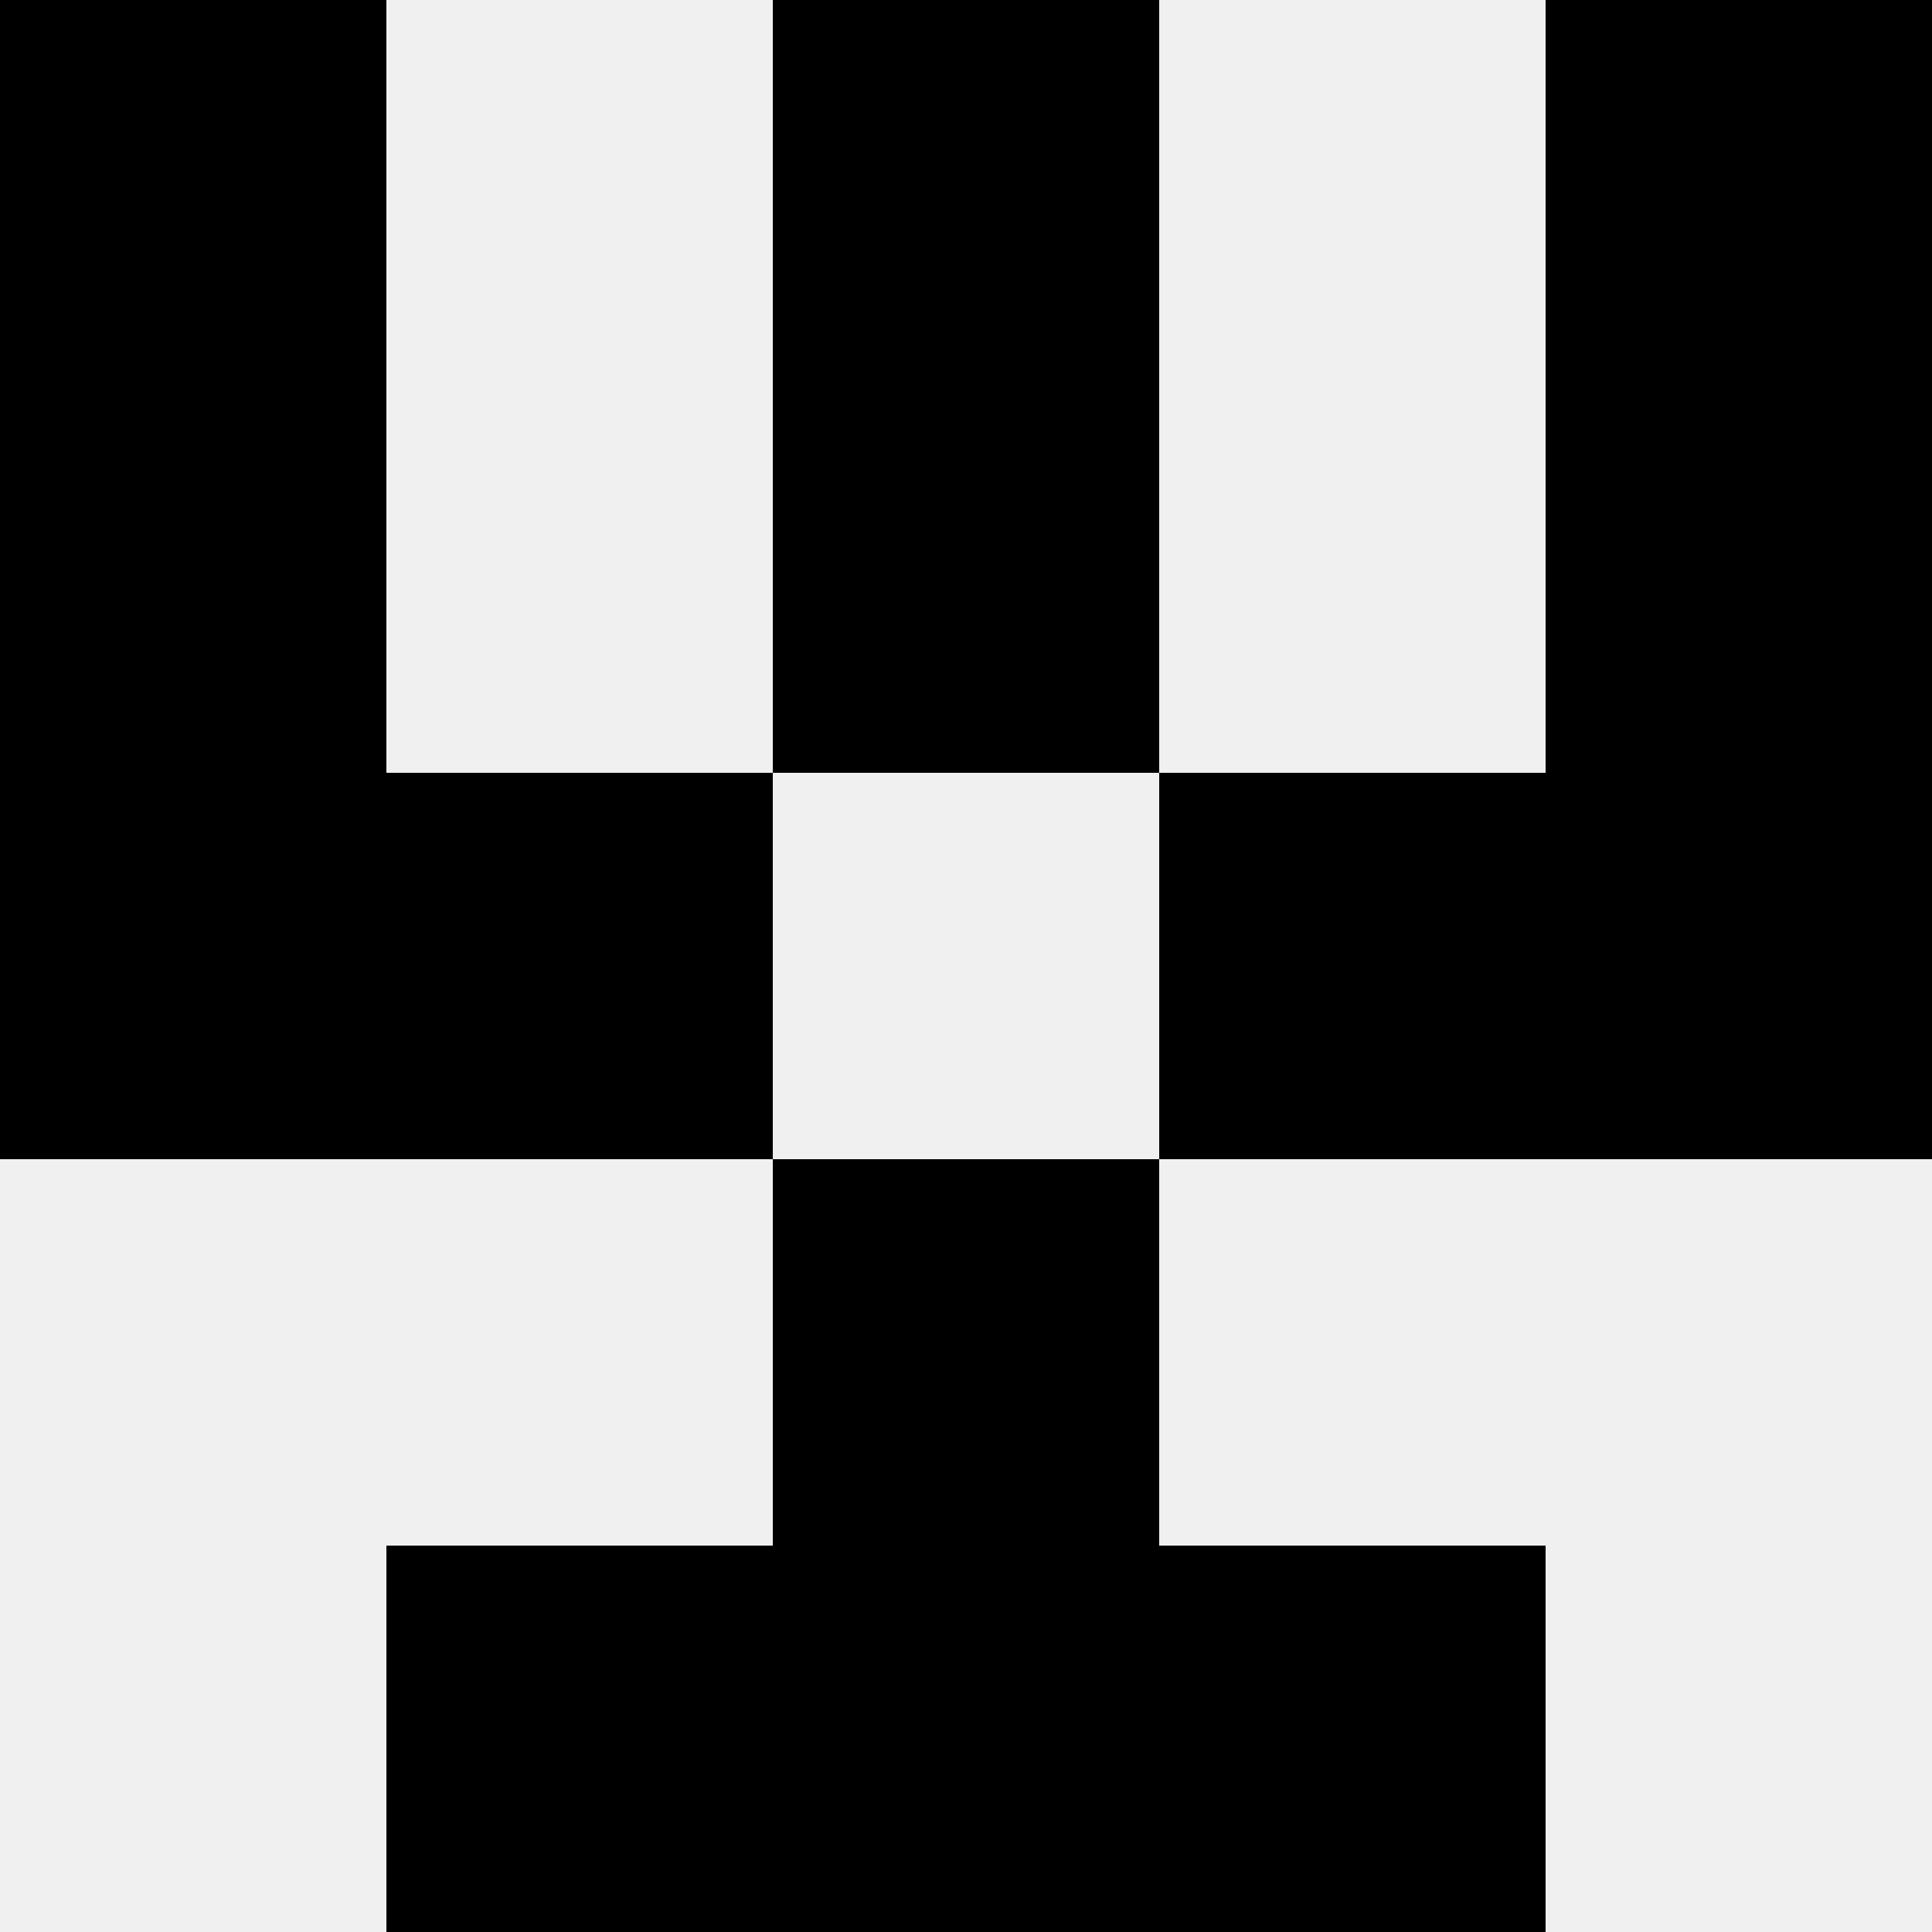 <svg width='80' height='80' xmlns='http://www.w3.org/2000/svg'><rect width='100%' height='100%' fill='#f0f0f0'/><rect x='0' y='0' width='16' height='16' fill='hsl(73, 70%, 50%)' /><rect x='64' y='0' width='16' height='16' fill='hsl(73, 70%, 50%)' /><rect x='32' y='0' width='16' height='16' fill='hsl(73, 70%, 50%)' /><rect x='32' y='0' width='16' height='16' fill='hsl(73, 70%, 50%)' /><rect x='0' y='16' width='16' height='16' fill='hsl(73, 70%, 50%)' /><rect x='64' y='16' width='16' height='16' fill='hsl(73, 70%, 50%)' /><rect x='32' y='16' width='16' height='16' fill='hsl(73, 70%, 50%)' /><rect x='32' y='16' width='16' height='16' fill='hsl(73, 70%, 50%)' /><rect x='0' y='32' width='16' height='16' fill='hsl(73, 70%, 50%)' /><rect x='64' y='32' width='16' height='16' fill='hsl(73, 70%, 50%)' /><rect x='16' y='32' width='16' height='16' fill='hsl(73, 70%, 50%)' /><rect x='48' y='32' width='16' height='16' fill='hsl(73, 70%, 50%)' /><rect x='32' y='48' width='16' height='16' fill='hsl(73, 70%, 50%)' /><rect x='32' y='48' width='16' height='16' fill='hsl(73, 70%, 50%)' /><rect x='16' y='64' width='16' height='16' fill='hsl(73, 70%, 50%)' /><rect x='48' y='64' width='16' height='16' fill='hsl(73, 70%, 50%)' /><rect x='32' y='64' width='16' height='16' fill='hsl(73, 70%, 50%)' /><rect x='32' y='64' width='16' height='16' fill='hsl(73, 70%, 50%)' /></svg>
